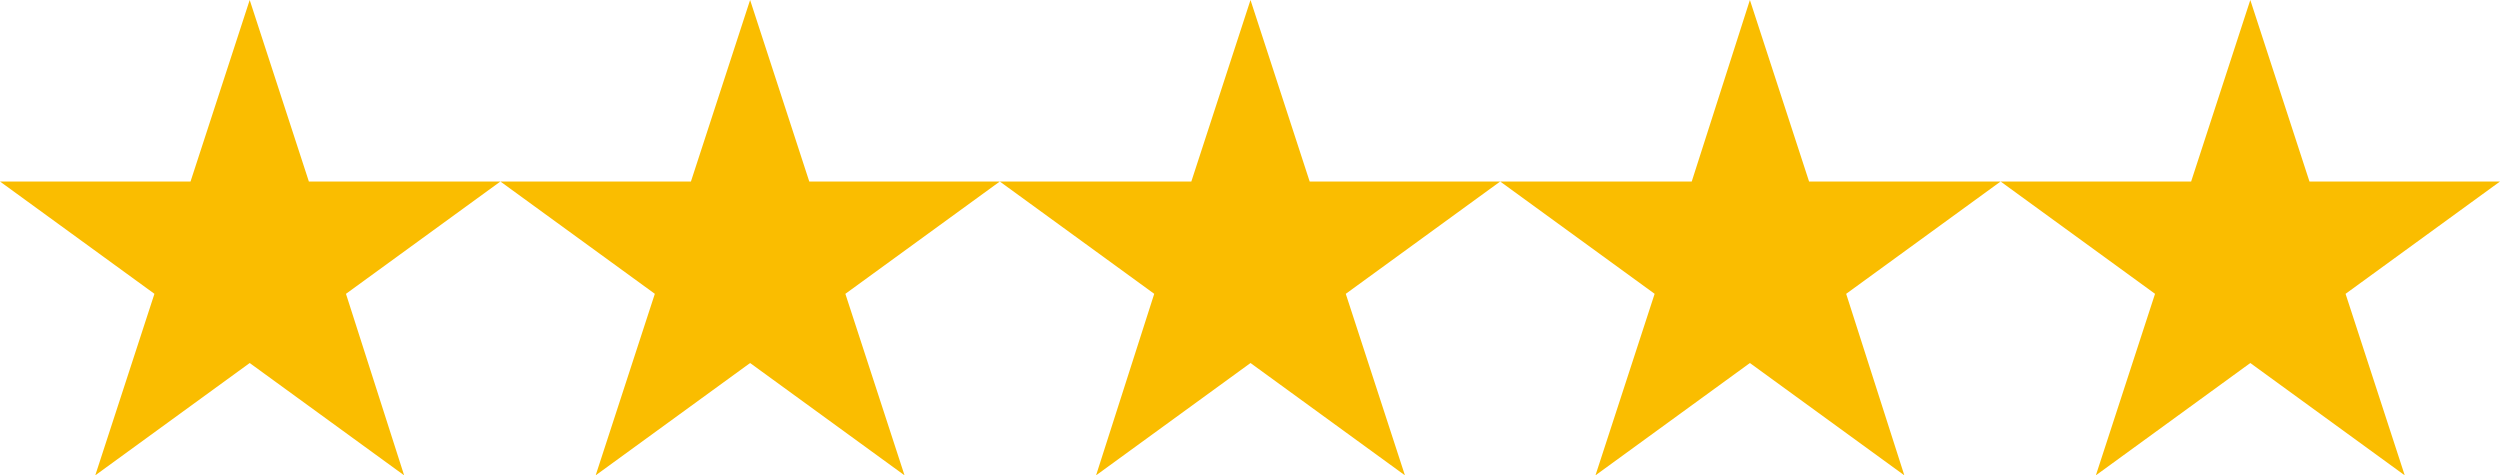 <?xml version="1.0" encoding="utf-8"?>
<!-- Generator: Adobe Illustrator 25.4.6, SVG Export Plug-In . SVG Version: 6.00 Build 0)  -->
<svg version="1.1" id="レイヤー_1" xmlns="http://www.w3.org/2000/svg" xmlns:xlink="http://www.w3.org/1999/xlink" x="0px"
	 y="0px" viewBox="0 0 249.3 47.4" style="enable-background:new 0 0 249.3 47.4;" xml:space="preserve">
<style type="text/css">
	.st0{fill:#FABD00;}
</style>
<polygon class="st0" points="24.9,0 30.8,18.1 49.9,18.1 34.5,29.3 40.3,47.4 24.9,36.2 9.5,47.4 15.4,29.3 0,18.1 19,18.1 "/>
<polygon class="st0" points="74.8,0 80.7,18.1 99.7,18.1 84.3,29.3 90.2,47.4 74.8,36.2 59.4,47.4 65.3,29.3 49.9,18.1 68.9,18.1 
	"/>
<polygon class="st0" points="124.7,0 130.6,18.1 149.6,18.1 134.2,29.3 140.1,47.4 124.7,36.2 109.3,47.4 115.1,29.3 99.7,18.1 
	118.8,18.1 "/>
<polygon class="st0" points="174.5,0 180.4,18.1 199.5,18.1 184.1,29.3 189.9,47.4 174.5,36.2 159.1,47.4 165,29.3 149.6,18.1 
	168.7,18.1 "/>
<polygon class="st0" points="224.4,0 230.3,18.1 249.3,18.1 233.9,29.3 239.8,47.4 224.4,36.2 209,47.4 214.9,29.3 199.5,18.1 
	218.5,18.1 "/>
</svg>
